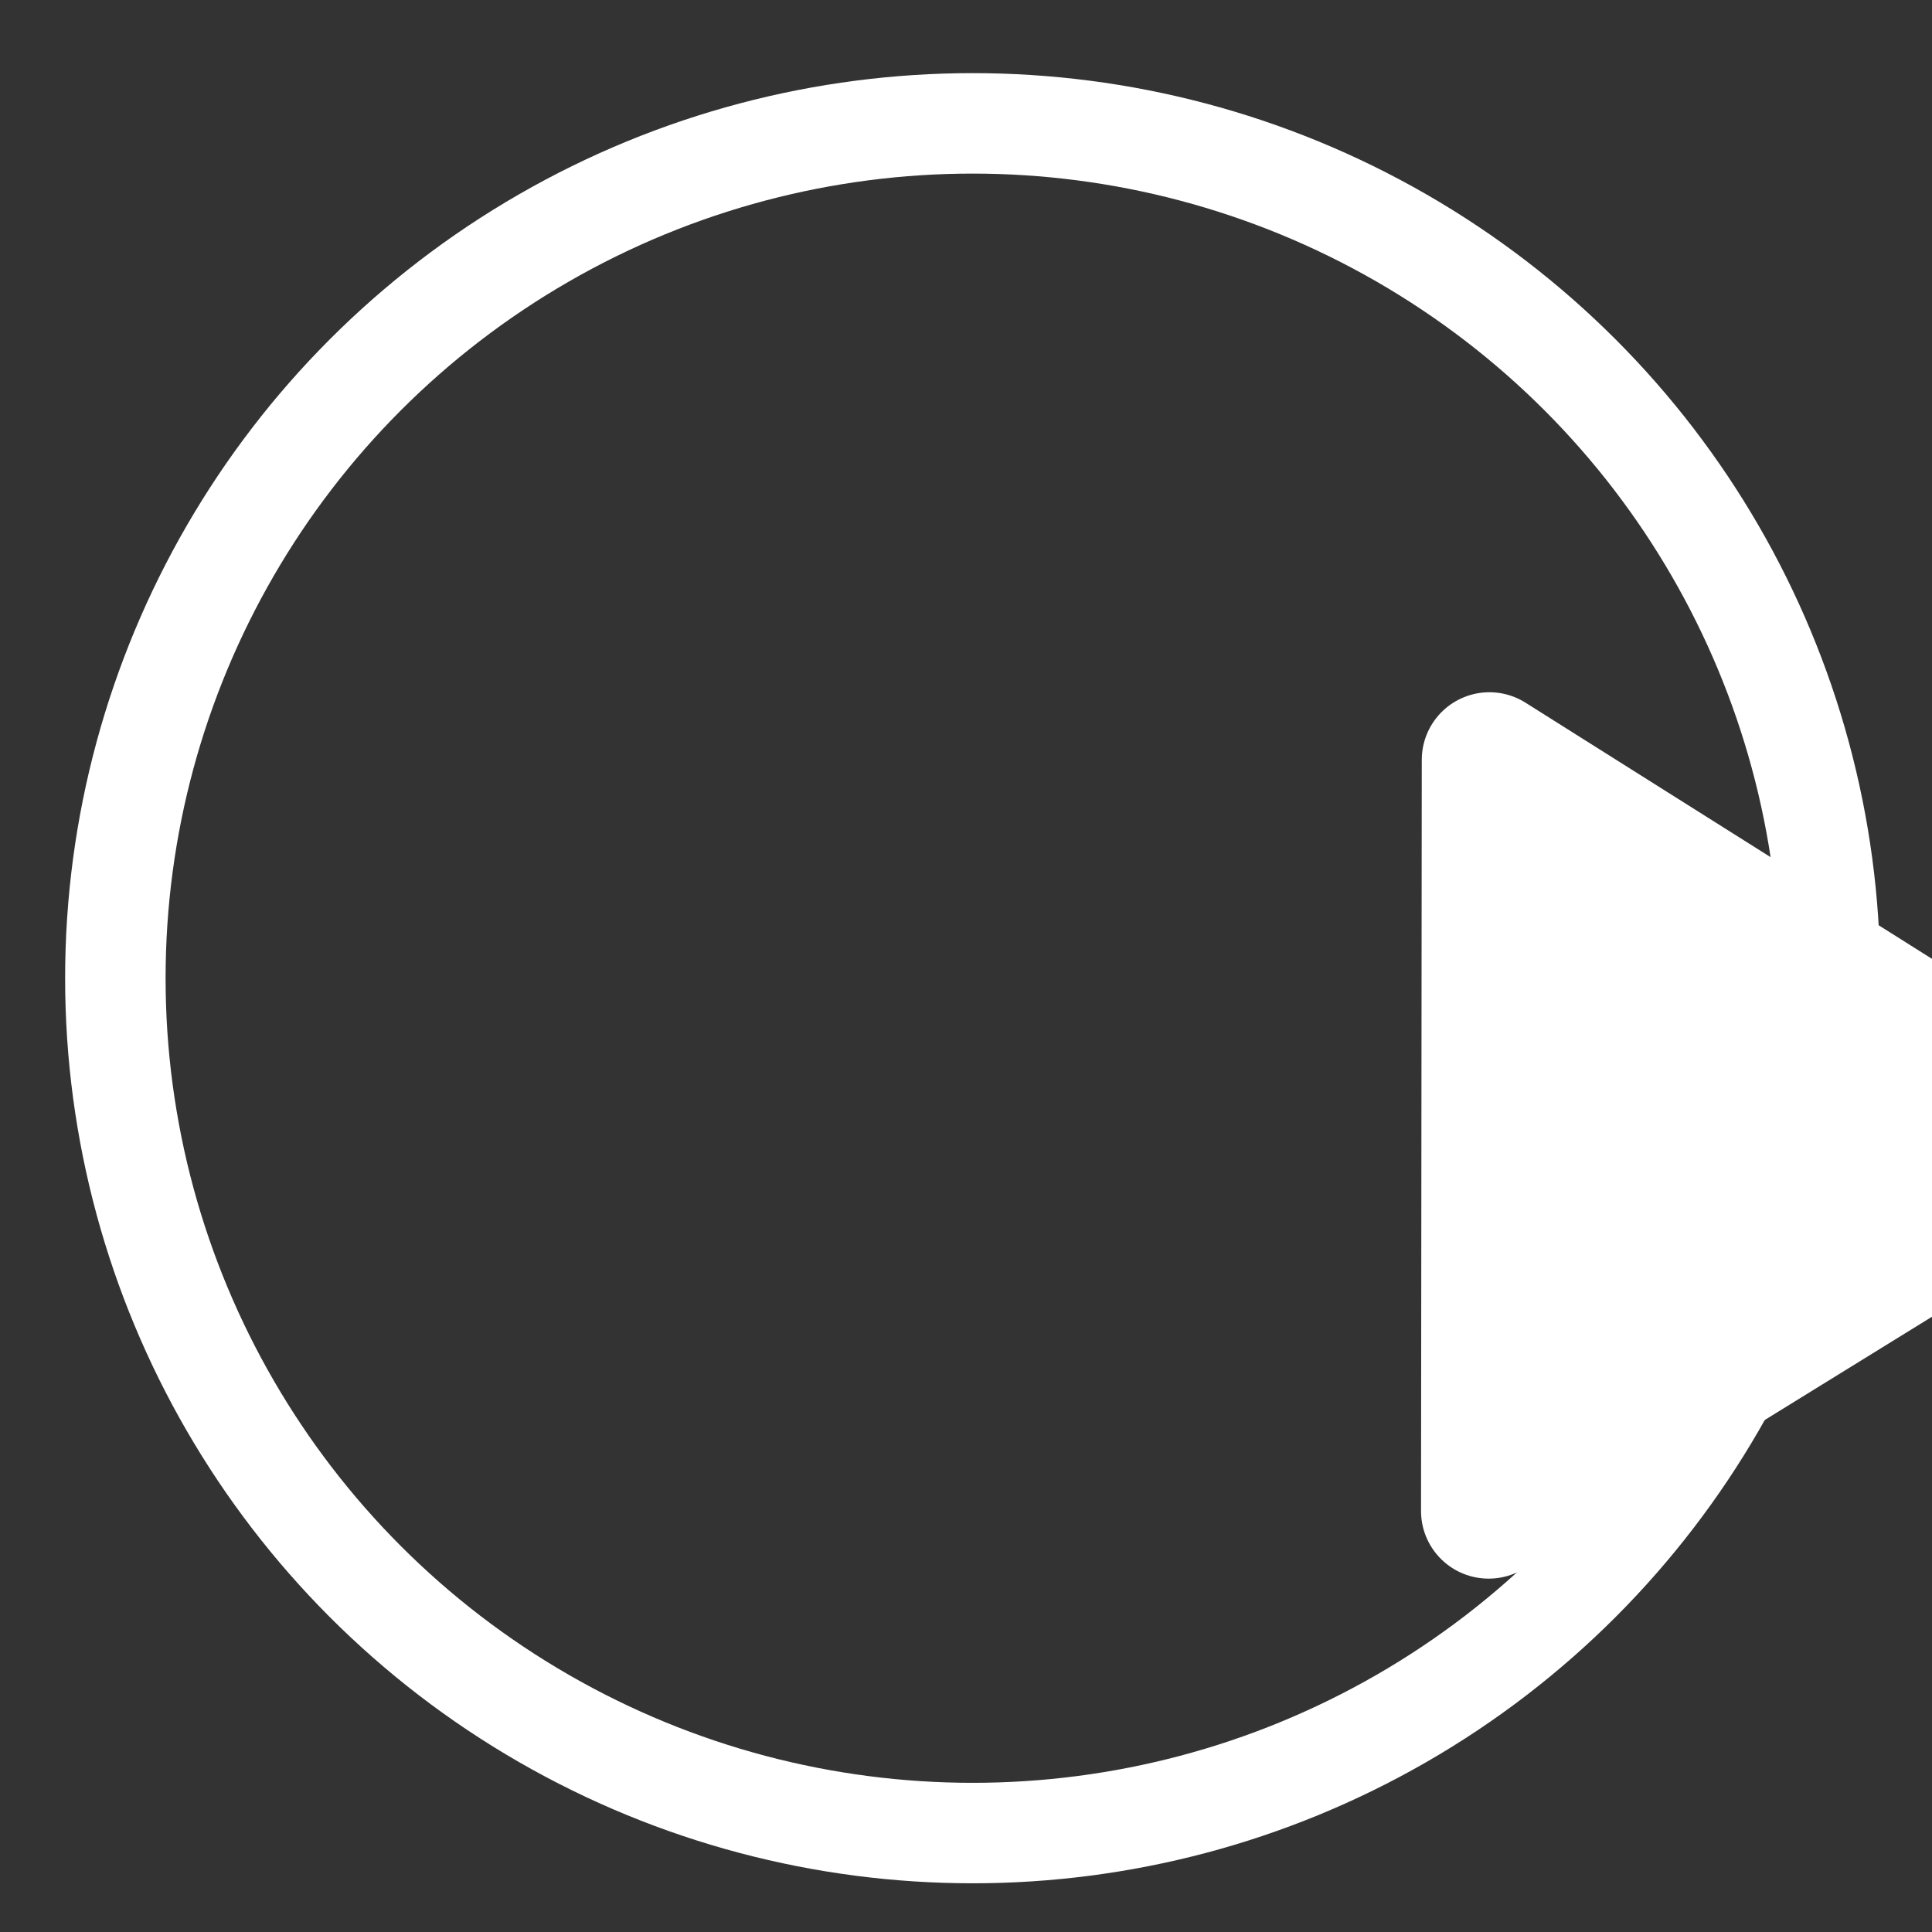 <?xml version="1.0" encoding="utf-8"?>
<svg xmlns="http://www.w3.org/2000/svg" viewBox="0 0 500 500" xmlns:bx="https://boxy-svg.com" width="500px" height="500px">
    <rect x="0" y="0" width="500" height="500" fill="#333333" stroke="none"/>
    <defs><bx:export><bx:file format="svg" href="#object-0"/>
        <bx:file format="svg" path="Untitled 2.svg"/></bx:export>
    </defs>
    <ellipse style="paint-order: stroke; stroke: white; fill: rgba(216, 216, 216, 0); stroke-width: 26px;" cx="251.728" cy="253.16" rx="221.874" ry="221.234"/>
    <path d="M 180.801 55.242 L 277.222 211.053 L 82.825 211.053 L 180.801 55.242 Z"
          bx:shape="triangle 82.825 55.242 194.397 155.811 0.504 0 1@157bfba5" style="stroke: white; fill:white; fill-rule: nonzero; stroke-linecap: round; stroke-miterlimit: 1; stroke-linejoin: round; paint-order: stroke; stroke-width: 35px; transform-box: fill-box; transform-origin: 50% 50%;" transform="matrix(-0.001, 1, -1, -0.001, 96.34, 113.787)" id="object-0"/>
</svg>